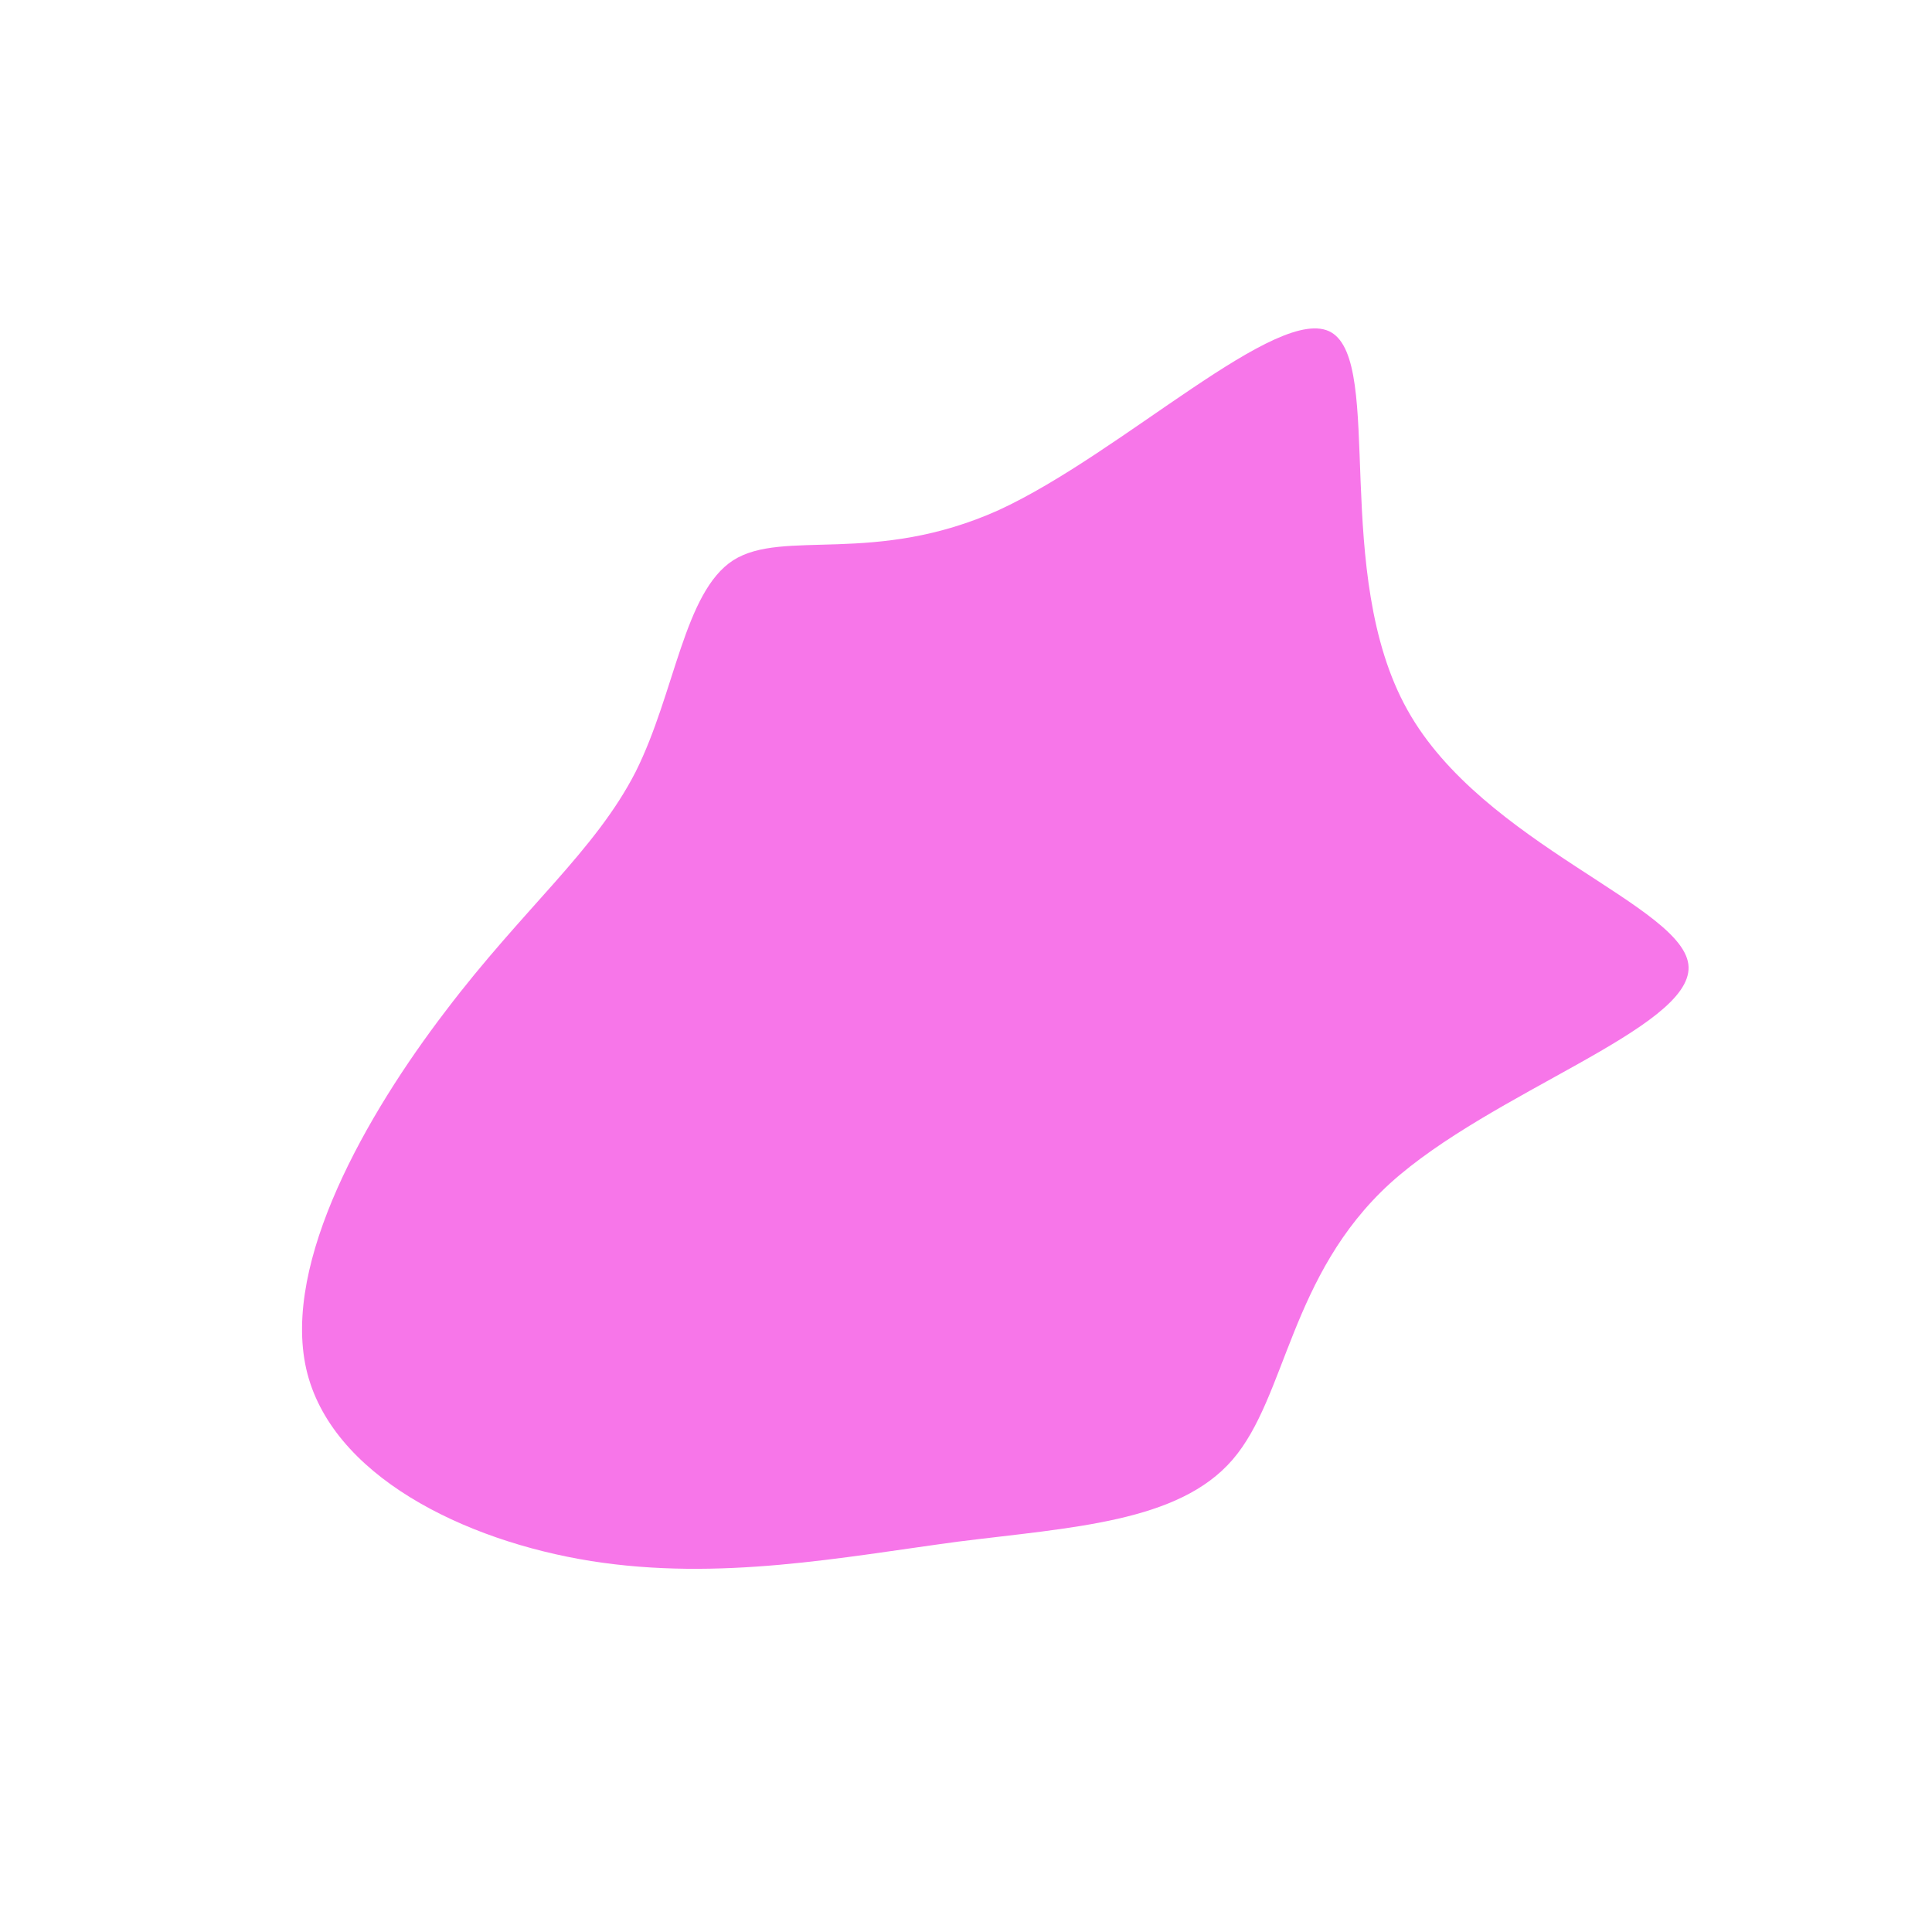 <svg viewBox="0 0 200 200" xmlns="http://www.w3.org/2000/svg">
  <path fill="#F776E9" d="M37.8,-65.6C43.3,-62.4,37.8,-40.6,45.7,-26.5C53.5,-12.5,74.6,-6.2,74.8,0.1C75,6.5,54.4,13,43.9,22.5C33.5,32,33.2,44.6,27.6,51.1C22,57.6,11,58.1,-0.9,59.6C-12.8,61.2,-25.5,63.7,-38.8,61.6C-52,59.5,-65.8,52.7,-68.3,41.7C-70.8,30.6,-62,15.3,-53.9,4.7C-45.8,-6,-38.4,-11.9,-34.2,-20.1C-30.1,-28.3,-29.2,-38.7,-24.1,-42C-18.9,-45.3,-9.5,-41.4,3.4,-47.2C16.2,-53.1,32.4,-68.7,37.8,-65.6Z" transform="translate(100 100)" />
</svg>